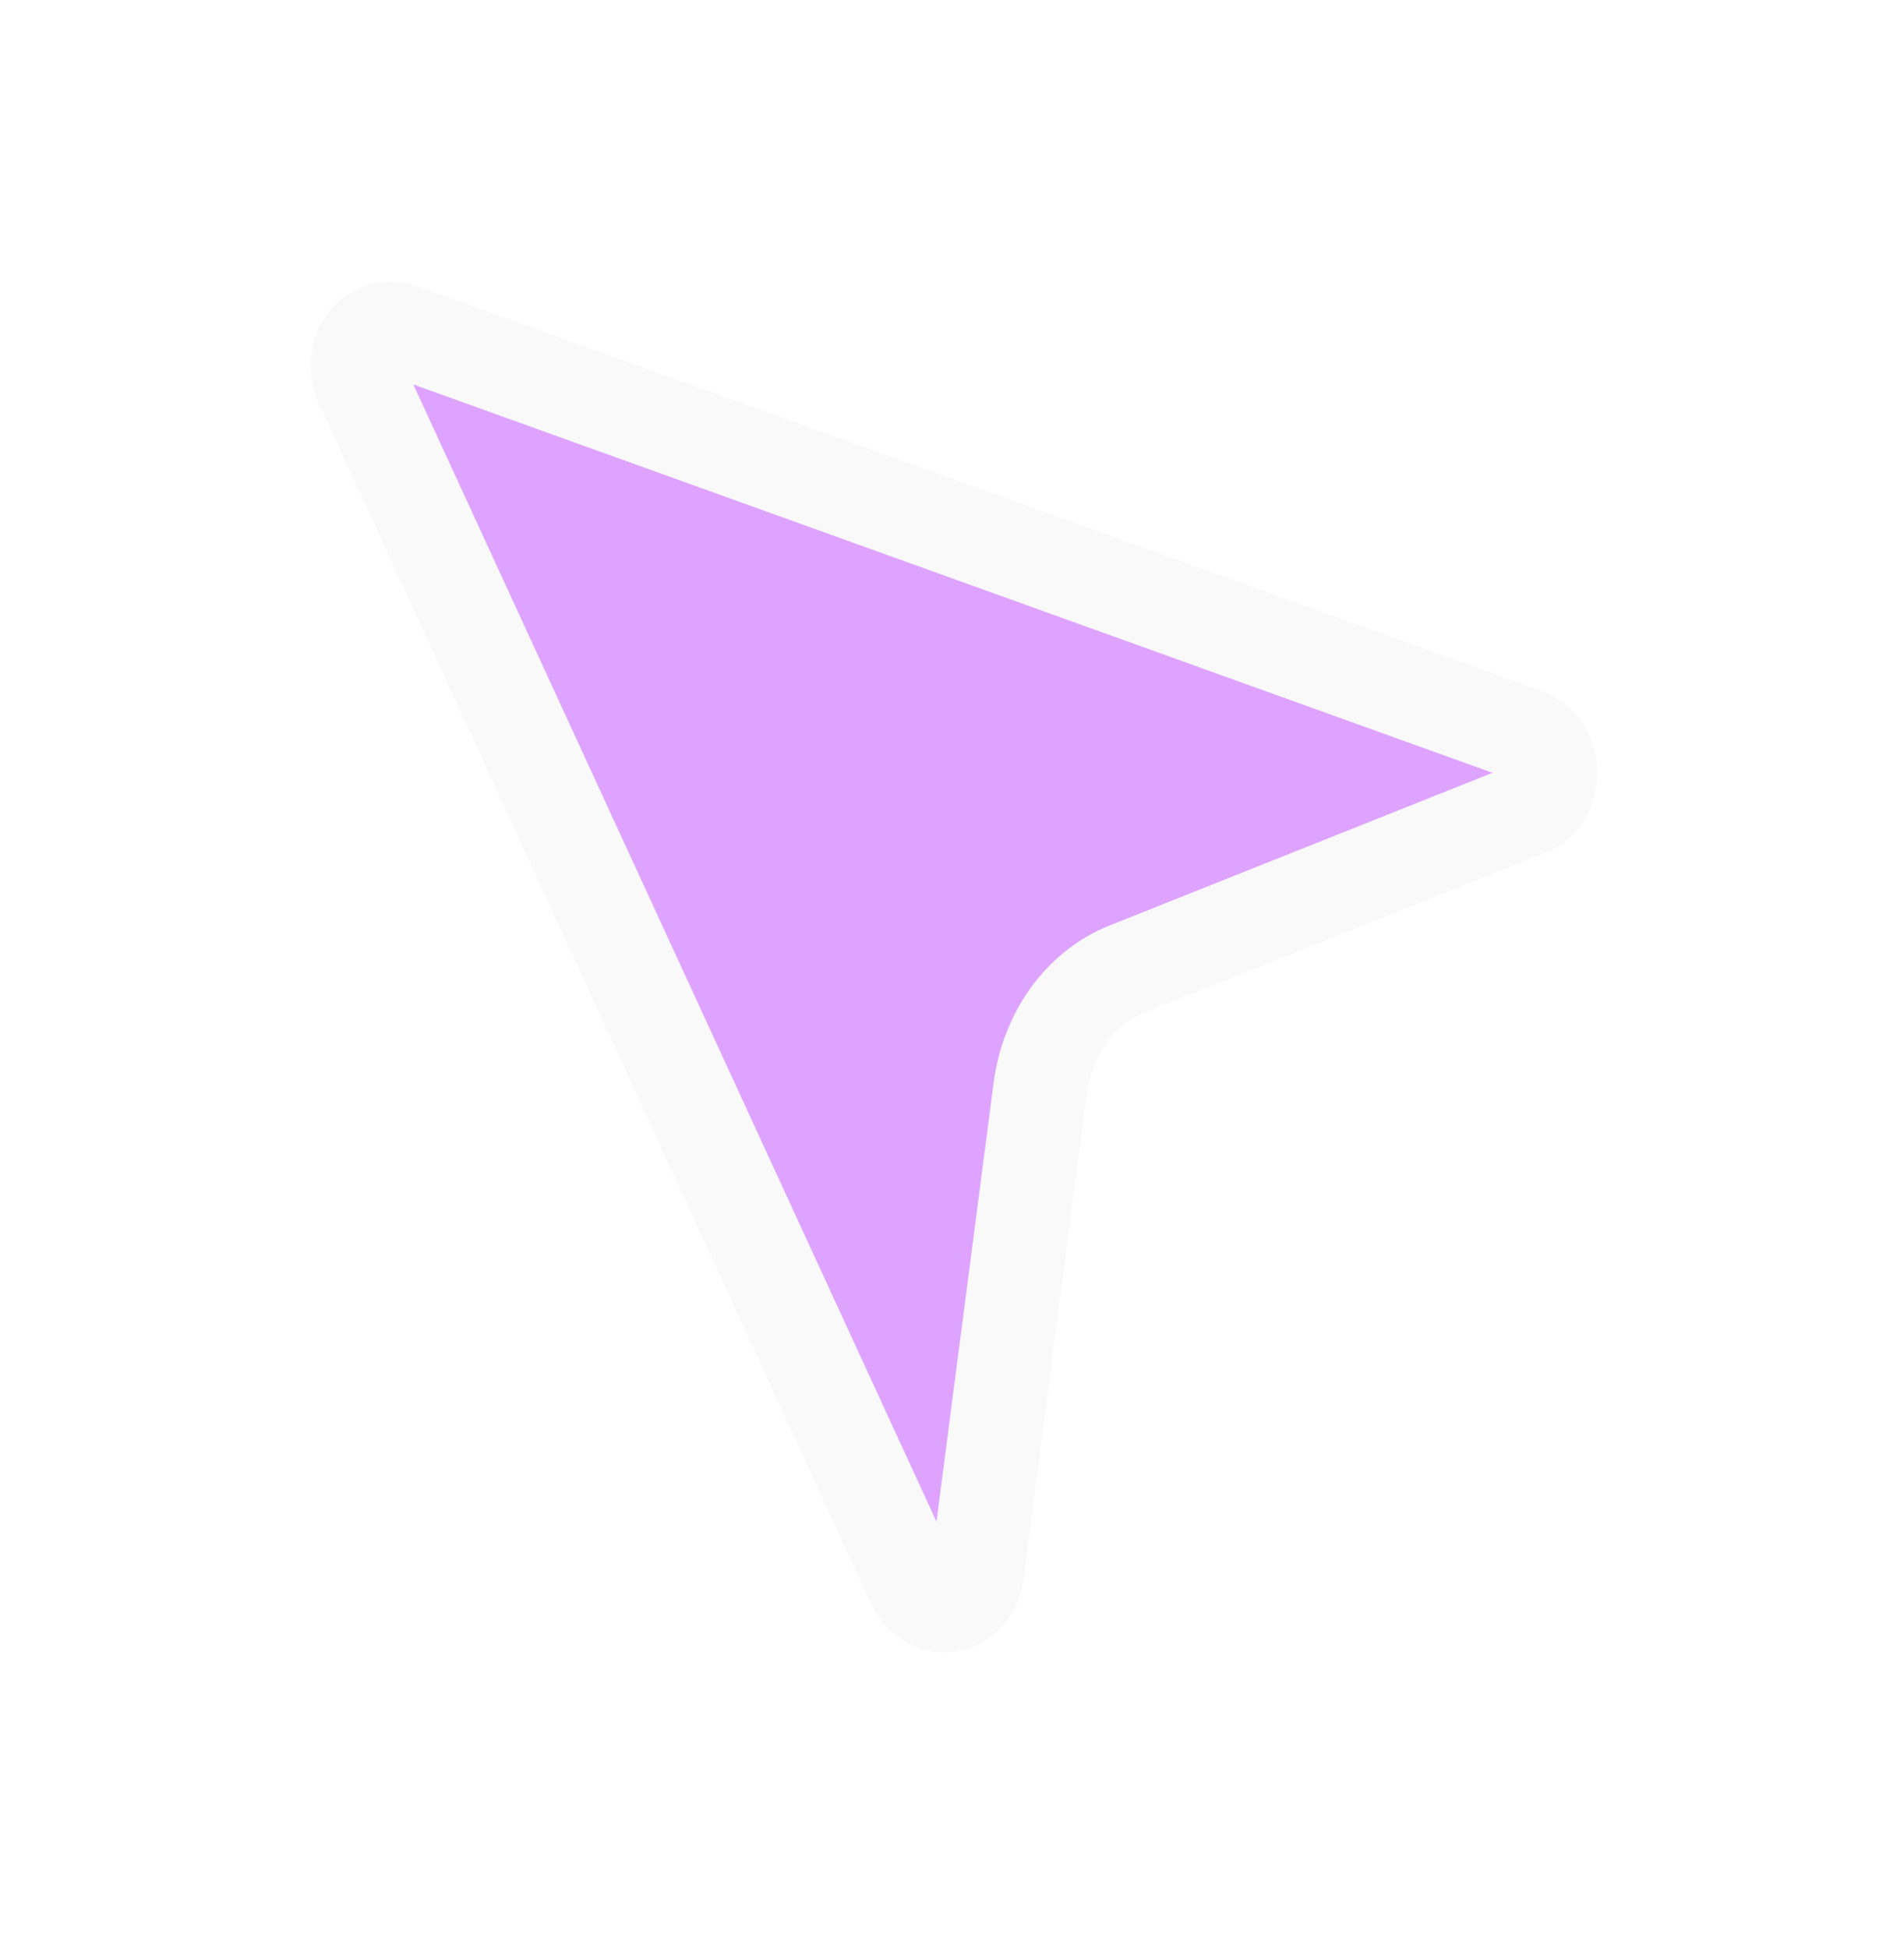 <svg width="43" height="44" viewBox="0 0 43 44" fill="none" xmlns="http://www.w3.org/2000/svg">
<g filter="url(#filter0_d_5786_15178)">
<path d="M8.173 6.574C8.098 6.42 8.065 6.245 8.078 6.072C8.09 5.899 8.148 5.735 8.244 5.603C8.34 5.47 8.469 5.375 8.614 5.328C8.76 5.282 8.915 5.288 9.06 5.344L34.465 14.487C34.619 14.543 34.756 14.653 34.855 14.801C34.954 14.949 35.011 15.128 35.017 15.312C35.023 15.497 34.978 15.677 34.889 15.828C34.8 15.979 34.671 16.093 34.521 16.153L25.448 19.771C24.936 19.975 24.483 20.334 24.139 20.81C23.794 21.287 23.569 21.864 23.488 22.482L22.064 33.42C22.041 33.602 21.967 33.769 21.855 33.897C21.742 34.026 21.596 34.109 21.438 34.136C21.279 34.163 21.116 34.131 20.972 34.046C20.827 33.961 20.708 33.827 20.633 33.662L8.173 6.574Z" fill="#DEA3FF"/>
<path d="M8.173 6.574C8.098 6.42 8.065 6.245 8.078 6.072C8.09 5.899 8.148 5.735 8.244 5.603C8.34 5.47 8.469 5.375 8.614 5.328C8.76 5.282 8.915 5.288 9.06 5.344L34.465 14.487C34.619 14.543 34.756 14.653 34.855 14.801C34.954 14.949 35.011 15.128 35.017 15.312C35.023 15.497 34.978 15.677 34.889 15.828C34.8 15.979 34.671 16.093 34.521 16.153L25.448 19.771C24.936 19.975 24.483 20.334 24.139 20.81C23.794 21.287 23.569 21.864 23.488 22.482L22.064 33.42C22.041 33.602 21.967 33.769 21.855 33.897C21.742 34.026 21.596 34.109 21.438 34.136C21.279 34.163 21.116 34.131 20.972 34.046C20.827 33.961 20.708 33.827 20.633 33.662L8.173 6.574Z" stroke="#F9F9F9" stroke-width="2.116" stroke-linecap="round" stroke-linejoin="round"/>
</g>
<defs>
<filter id="filter0_d_5786_15178" x="0.669" y="0.007" width="41.755" height="43.66" filterUnits="userSpaceOnUse" color-interpolation-filters="sRGB">
<feFlood flood-opacity="0" result="BackgroundImageFix"/>
<feColorMatrix in="SourceAlpha" type="matrix" values="0 0 0 0 0 0 0 0 0 0 0 0 0 0 0 0 0 0 127 0" result="hardAlpha"/>
<feOffset dy="2.116"/>
<feGaussianBlur stdDeviation="3.174"/>
<feComposite in2="hardAlpha" operator="out"/>
<feColorMatrix type="matrix" values="0 0 0 0 0 0 0 0 0 0 0 0 0 0 0 0 0 0 0.25 0"/>
<feBlend mode="normal" in2="BackgroundImageFix" result="effect1_dropShadow_5786_15178"/>
<feBlend mode="normal" in="SourceGraphic" in2="effect1_dropShadow_5786_15178" result="shape"/>
</filter>
</defs>
</svg>
